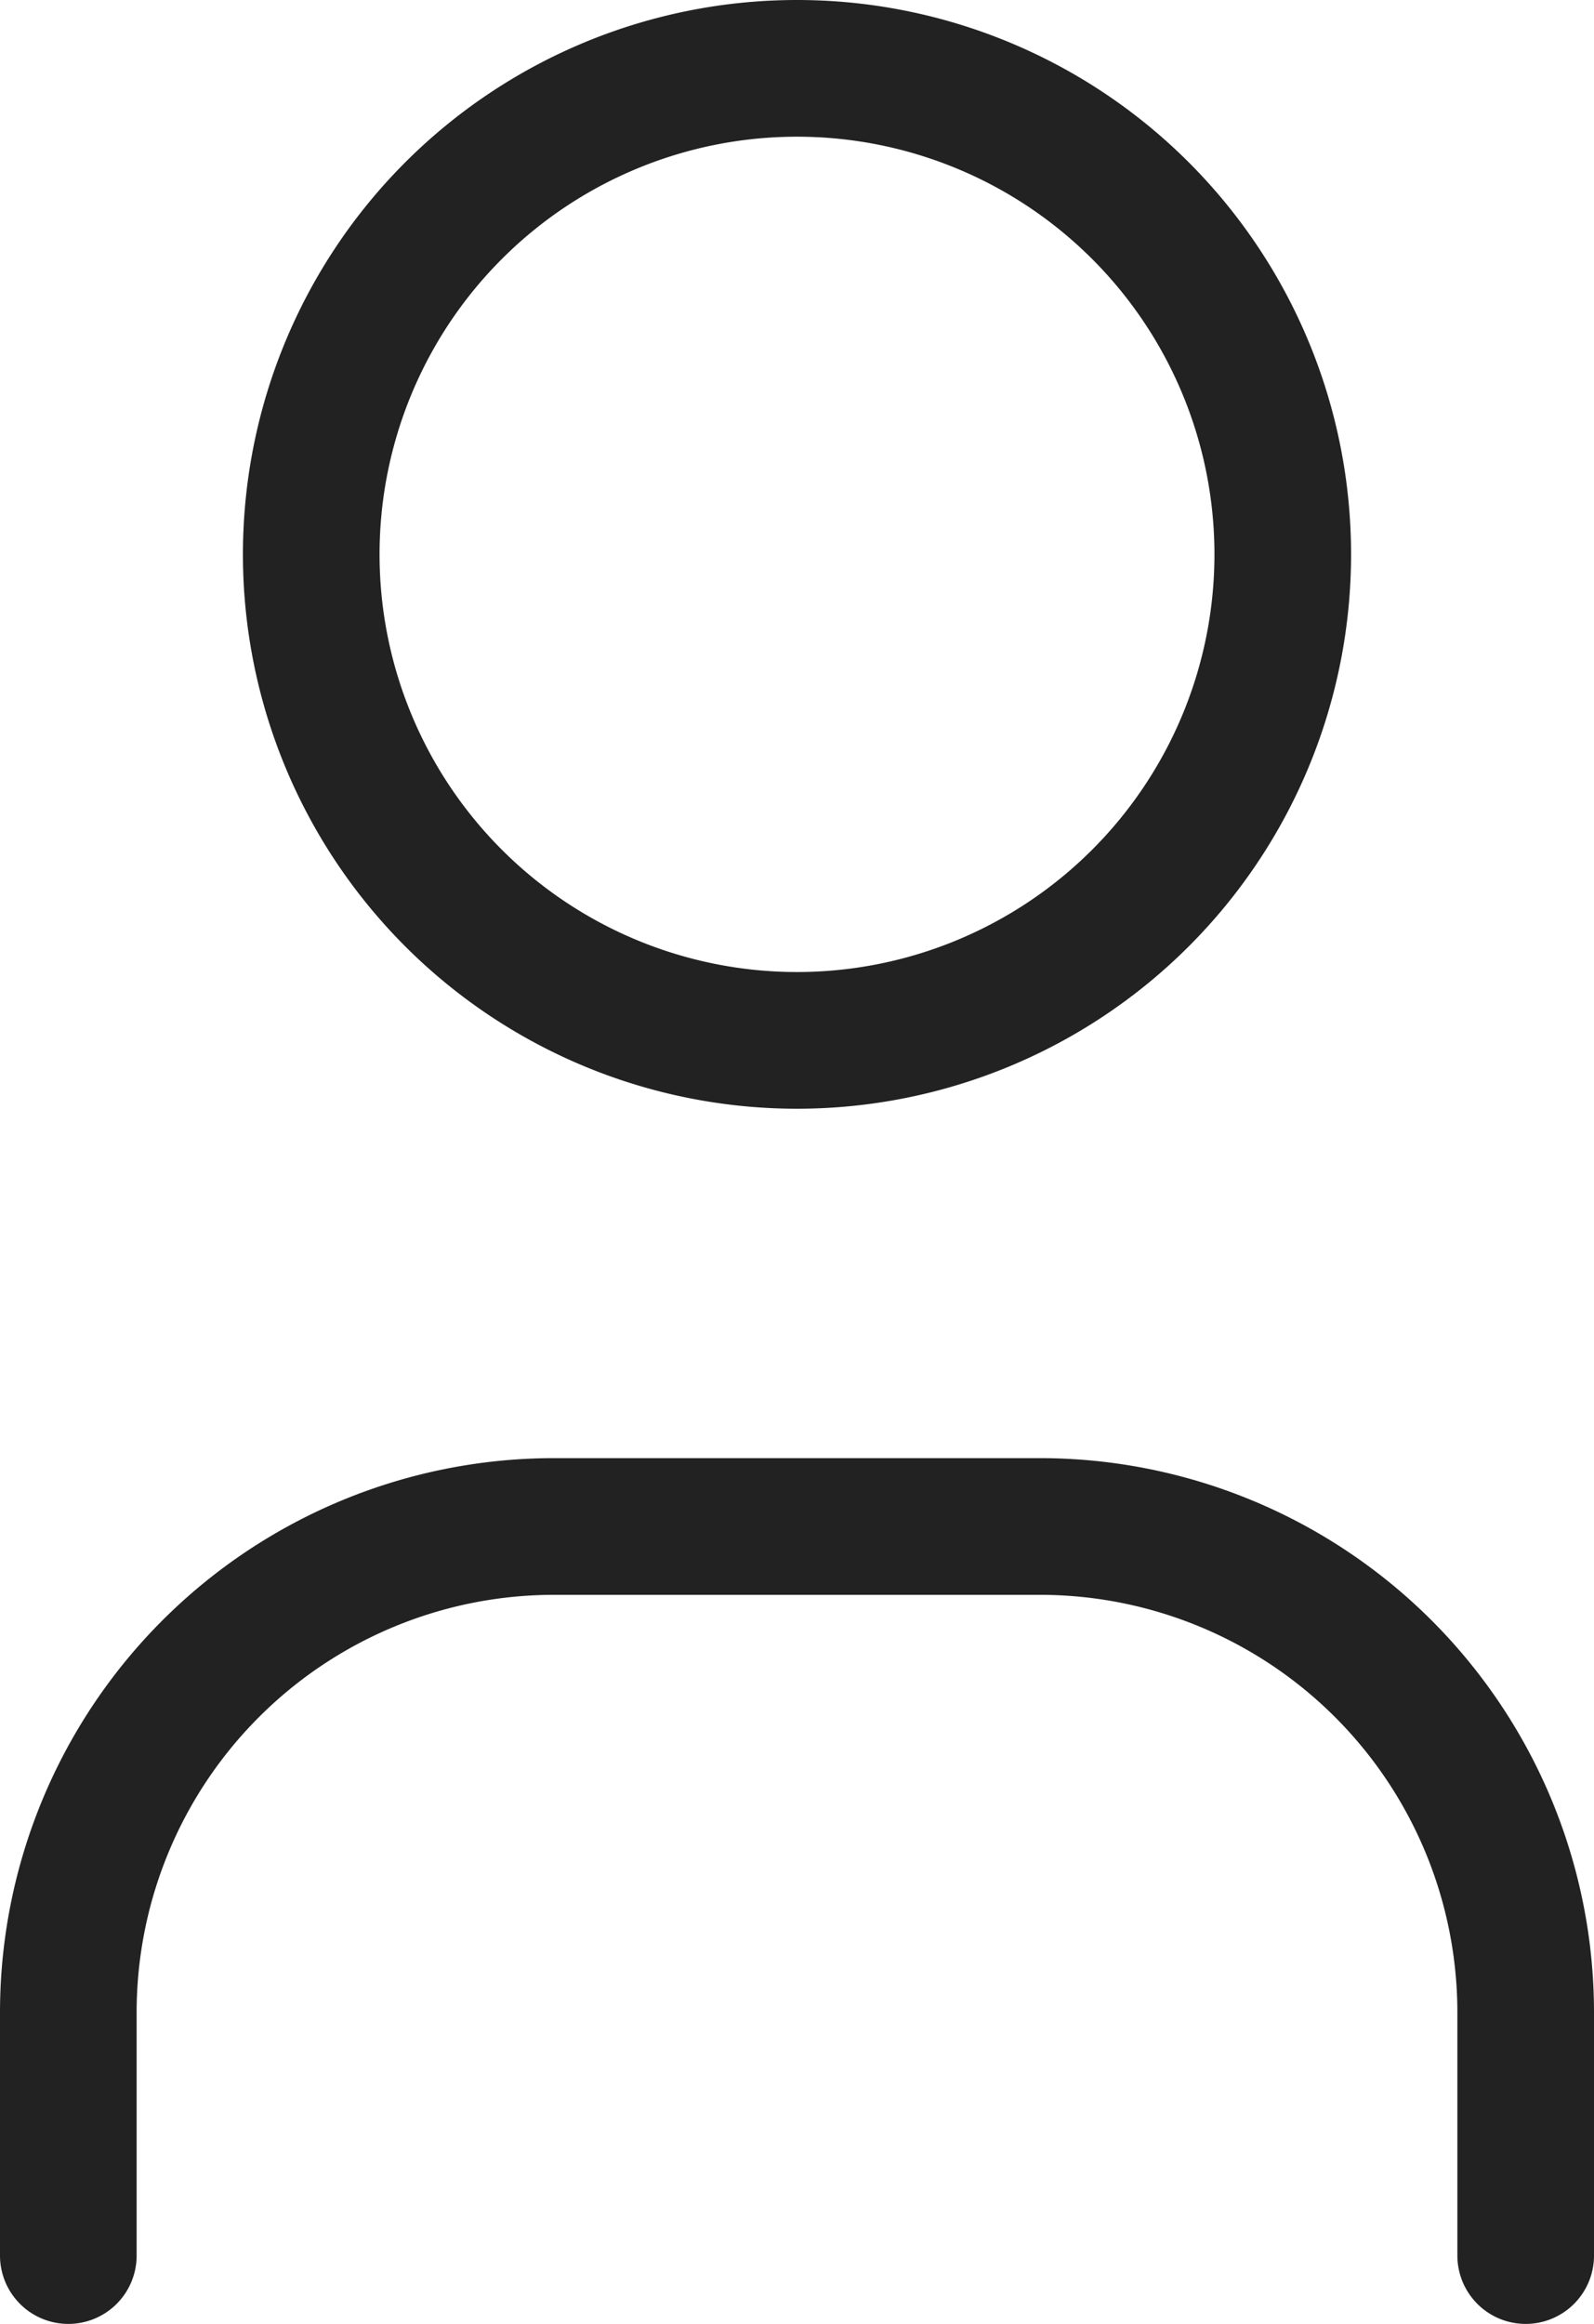 <svg xmlns="http://www.w3.org/2000/svg" width="17.5" height="25.5" viewBox="0 0 17.5 25.5">
  <g id="icon_user" transform="translate(-5.25 -2.25)">
    <path id="パス_1186" data-name="パス 1186" d="M6,23V20.333A5.333,5.333,0,0,1,11.333,15h5.333A5.333,5.333,0,0,1,22,20.333V23" transform="translate(0 4)" fill="none" stroke="#222" stroke-linecap="round" stroke-linejoin="round" stroke-width="1.5"/>
    <path id="パス_1185" data-name="パス 1185" d="M8,8.333A5.333,5.333,0,1,0,13.333,3,5.333,5.333,0,0,0,8,8.333" transform="translate(0.667)" fill="none" stroke="#222" stroke-linecap="round" stroke-linejoin="round" stroke-width="1.5"/>
  </g>
</svg>
